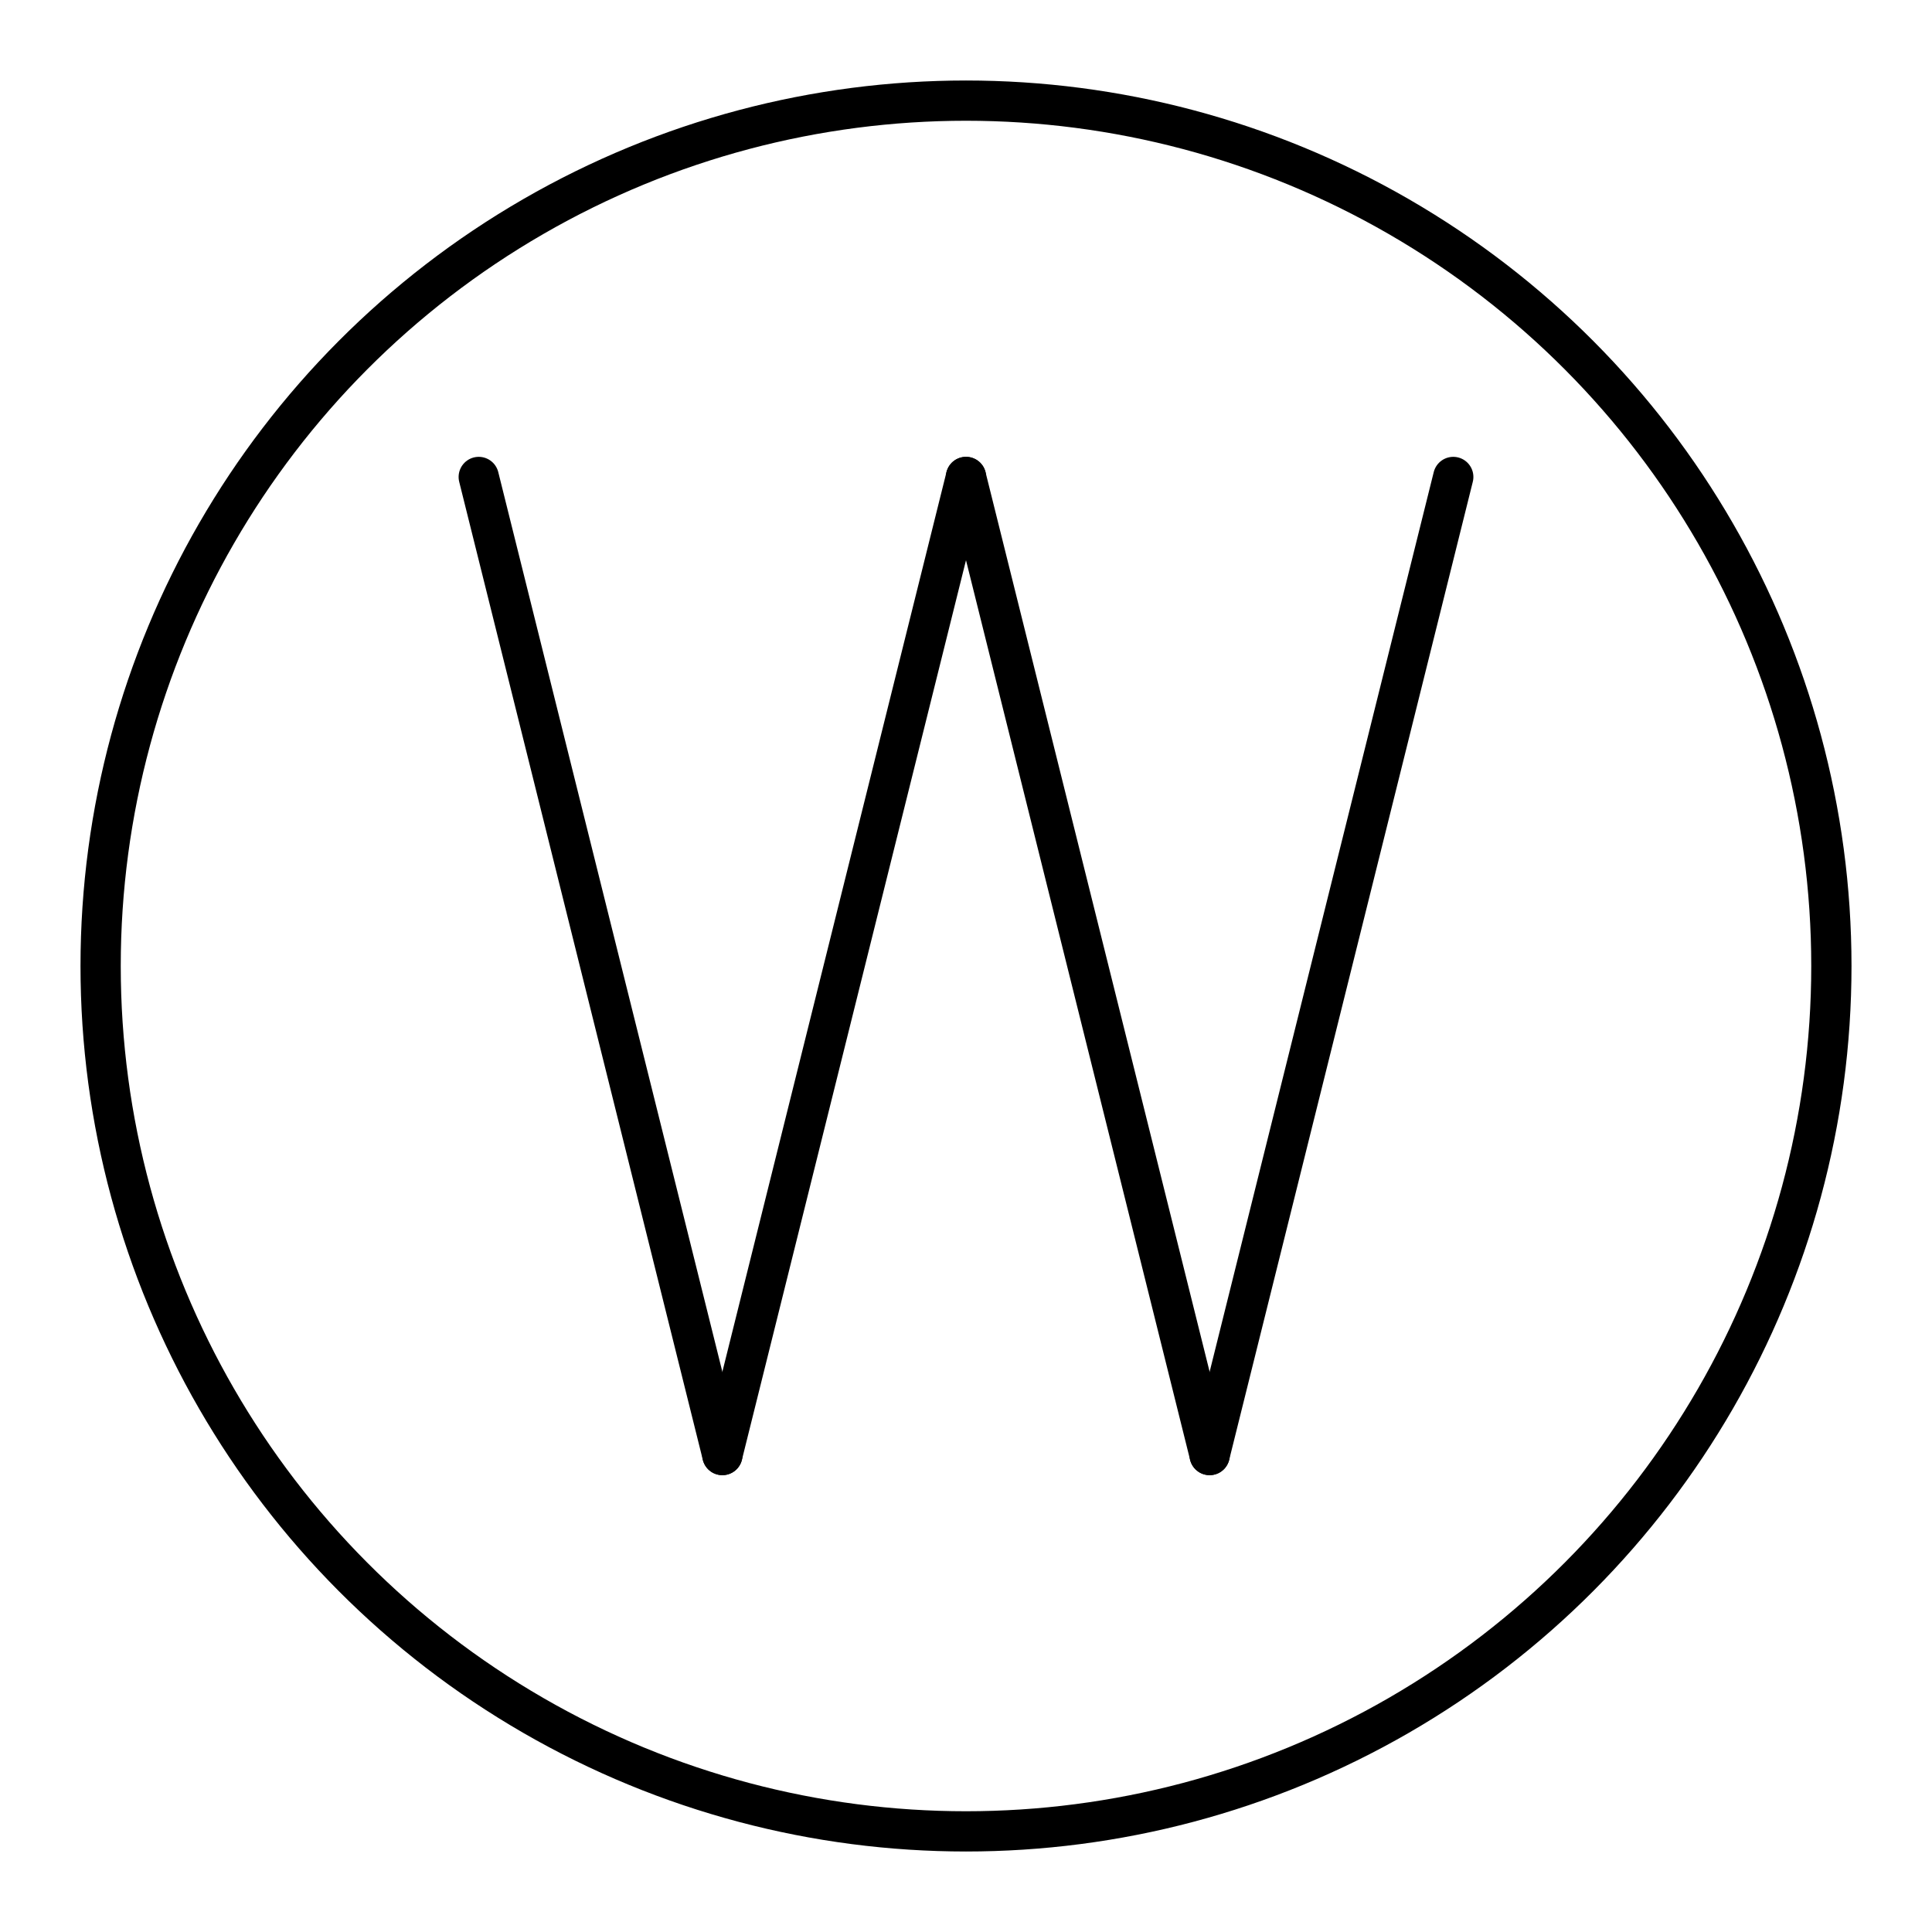 <?xml version="1.0" encoding="UTF-8"?>

<!-- Скачано с сайта svg4.ru / Downloaded from svg4.ru -->
<svg width="800px" height="800px" viewBox="0 0 48 48" xmlns="http://www.w3.org/2000/svg">

<defs>

<style>.c{fill:none;stroke:#000000;stroke-linecap:round;stroke-linejoin:round;}</style>

</defs>

<g id="a">

<g>

<g>

<line class="c" x1="11.894" y1="11.85" x2="17.947" y2="36.15"/>

<line class="c" x1="24" y1="11.85" x2="17.947" y2="36.15"/>

</g>

<g>

<line class="c" x1="24" y1="11.85" x2="30.053" y2="36.15"/>

<line class="c" x1="36.106" y1="11.85" x2="30.053" y2="36.15"/>

</g>

</g>

</g>

<g id="b">

<circle class="c" cx="24" cy="24" r="21.5"/>

</g>

</svg>